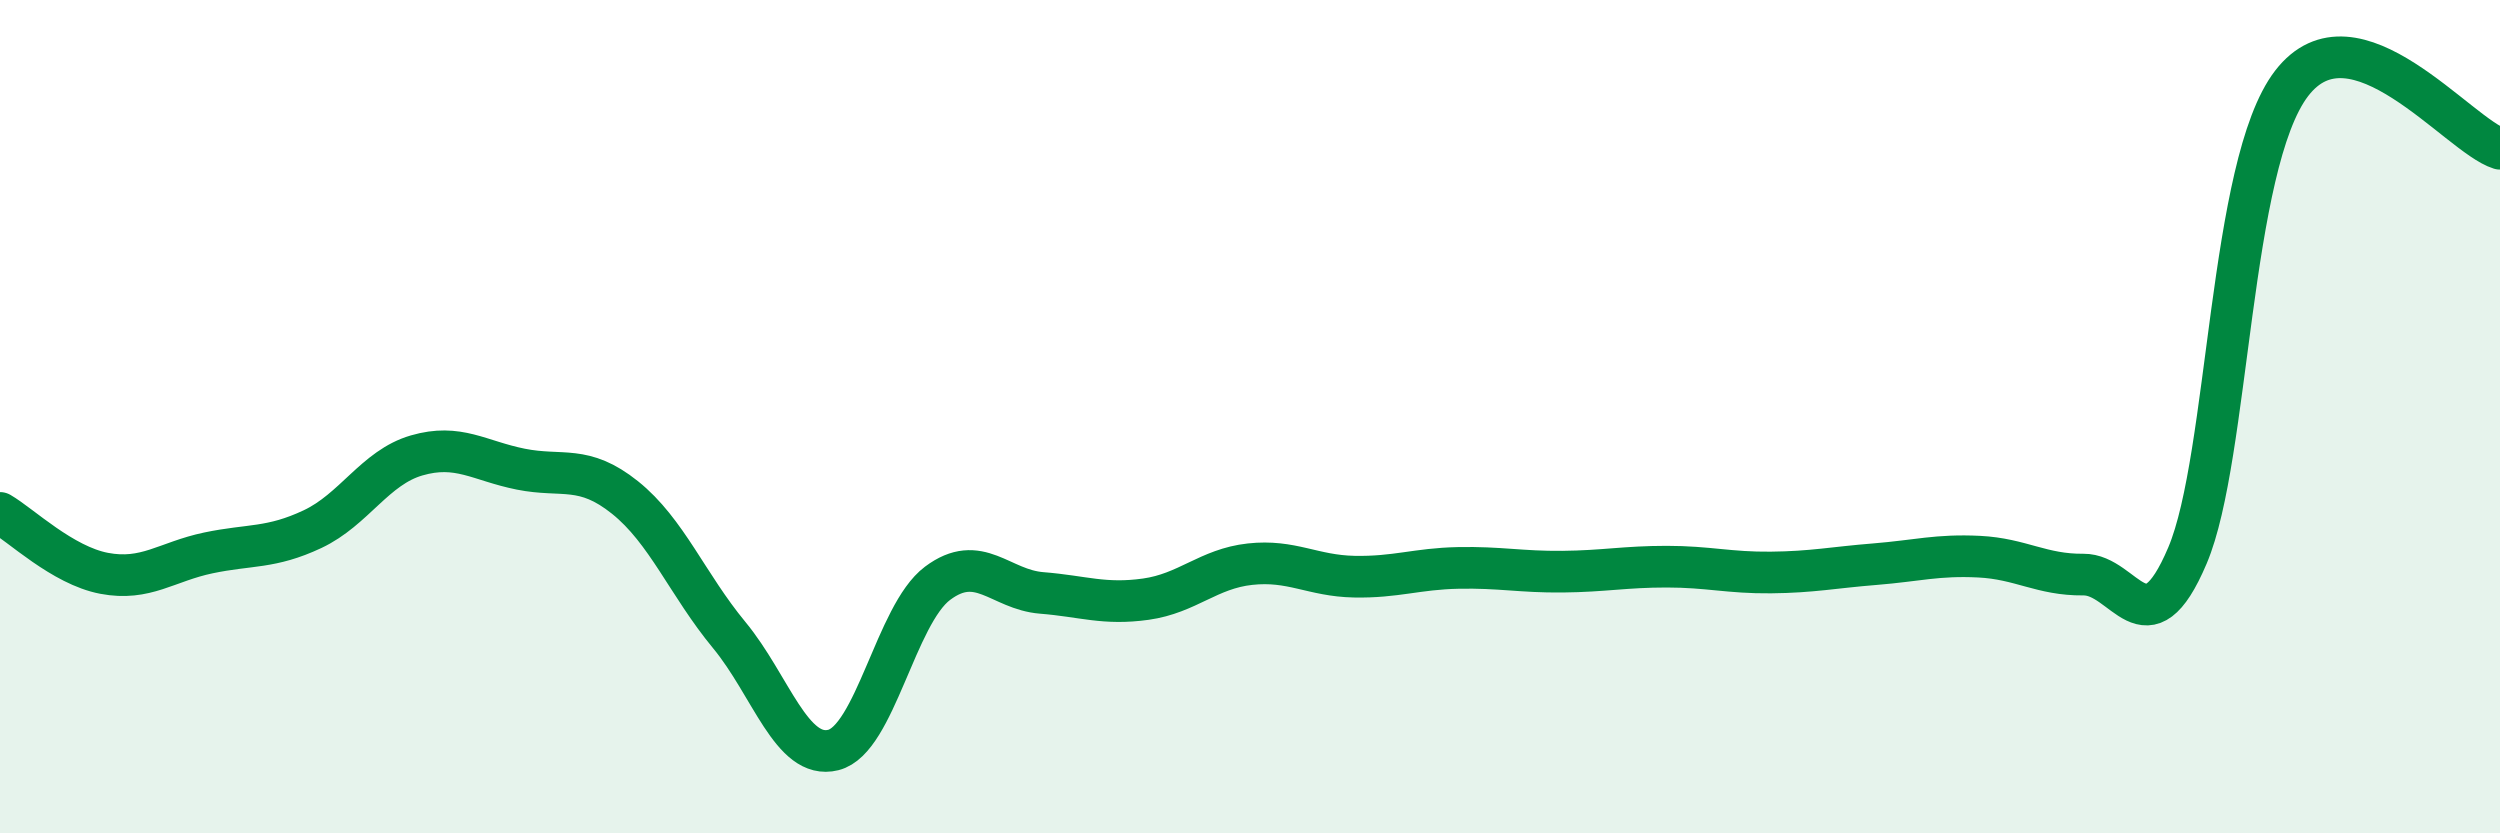 
    <svg width="60" height="20" viewBox="0 0 60 20" xmlns="http://www.w3.org/2000/svg">
      <path
        d="M 0,12.31 C 0.5,12.6 1.5,13.57 2.5,13.76 C 3.5,13.95 4,13.48 5,13.27 C 6,13.06 6.5,13.17 7.5,12.7 C 8.5,12.23 9,11.22 10,10.93 C 11,10.64 11.5,11.06 12.5,11.26 C 13.5,11.46 14,11.14 15,11.94 C 16,12.74 16.5,14.03 17.5,15.24 C 18.5,16.45 19,18.25 20,18 C 21,17.75 21.5,14.75 22.5,14 C 23.5,13.25 24,14.15 25,14.23 C 26,14.31 26.5,14.52 27.5,14.38 C 28.5,14.24 29,13.65 30,13.54 C 31,13.43 31.5,13.82 32.5,13.84 C 33.5,13.86 34,13.65 35,13.63 C 36,13.61 36.5,13.73 37.5,13.72 C 38.5,13.71 39,13.6 40,13.6 C 41,13.6 41.5,13.75 42.5,13.74 C 43.5,13.73 44,13.62 45,13.54 C 46,13.46 46.5,13.31 47.5,13.36 C 48.5,13.41 49,13.8 50,13.79 C 51,13.78 51.5,15.69 52.5,13.33 C 53.5,10.97 53.5,3.95 55,2 C 56.5,0.05 59,3.26 60,3.57L60 20L0 20Z"
        fill="#008740"
        opacity="0.1"
        stroke-linecap="round"
        stroke-linejoin="round"
      />
      <path
        d="M 0,12.31 C 0.5,12.6 1.5,13.57 2.5,13.76 C 3.5,13.95 4,13.48 5,13.27 C 6,13.06 6.5,13.17 7.5,12.7 C 8.5,12.23 9,11.22 10,10.93 C 11,10.64 11.5,11.06 12.5,11.26 C 13.5,11.46 14,11.14 15,11.94 C 16,12.74 16.5,14.03 17.5,15.24 C 18.5,16.45 19,18.25 20,18 C 21,17.75 21.5,14.75 22.5,14 C 23.5,13.25 24,14.15 25,14.23 C 26,14.31 26.5,14.52 27.5,14.38 C 28.5,14.24 29,13.65 30,13.54 C 31,13.43 31.5,13.82 32.5,13.84 C 33.5,13.86 34,13.65 35,13.63 C 36,13.61 36.5,13.73 37.5,13.72 C 38.5,13.71 39,13.6 40,13.6 C 41,13.6 41.5,13.75 42.5,13.74 C 43.5,13.73 44,13.62 45,13.54 C 46,13.46 46.5,13.31 47.5,13.36 C 48.5,13.41 49,13.8 50,13.79 C 51,13.78 51.5,15.69 52.5,13.33 C 53.5,10.97 53.5,3.95 55,2 C 56.5,0.05 59,3.26 60,3.57"
        stroke="#008740"
        stroke-width="1"
        fill="none"
        stroke-linecap="round"
        stroke-linejoin="round"
      />
    </svg>
  